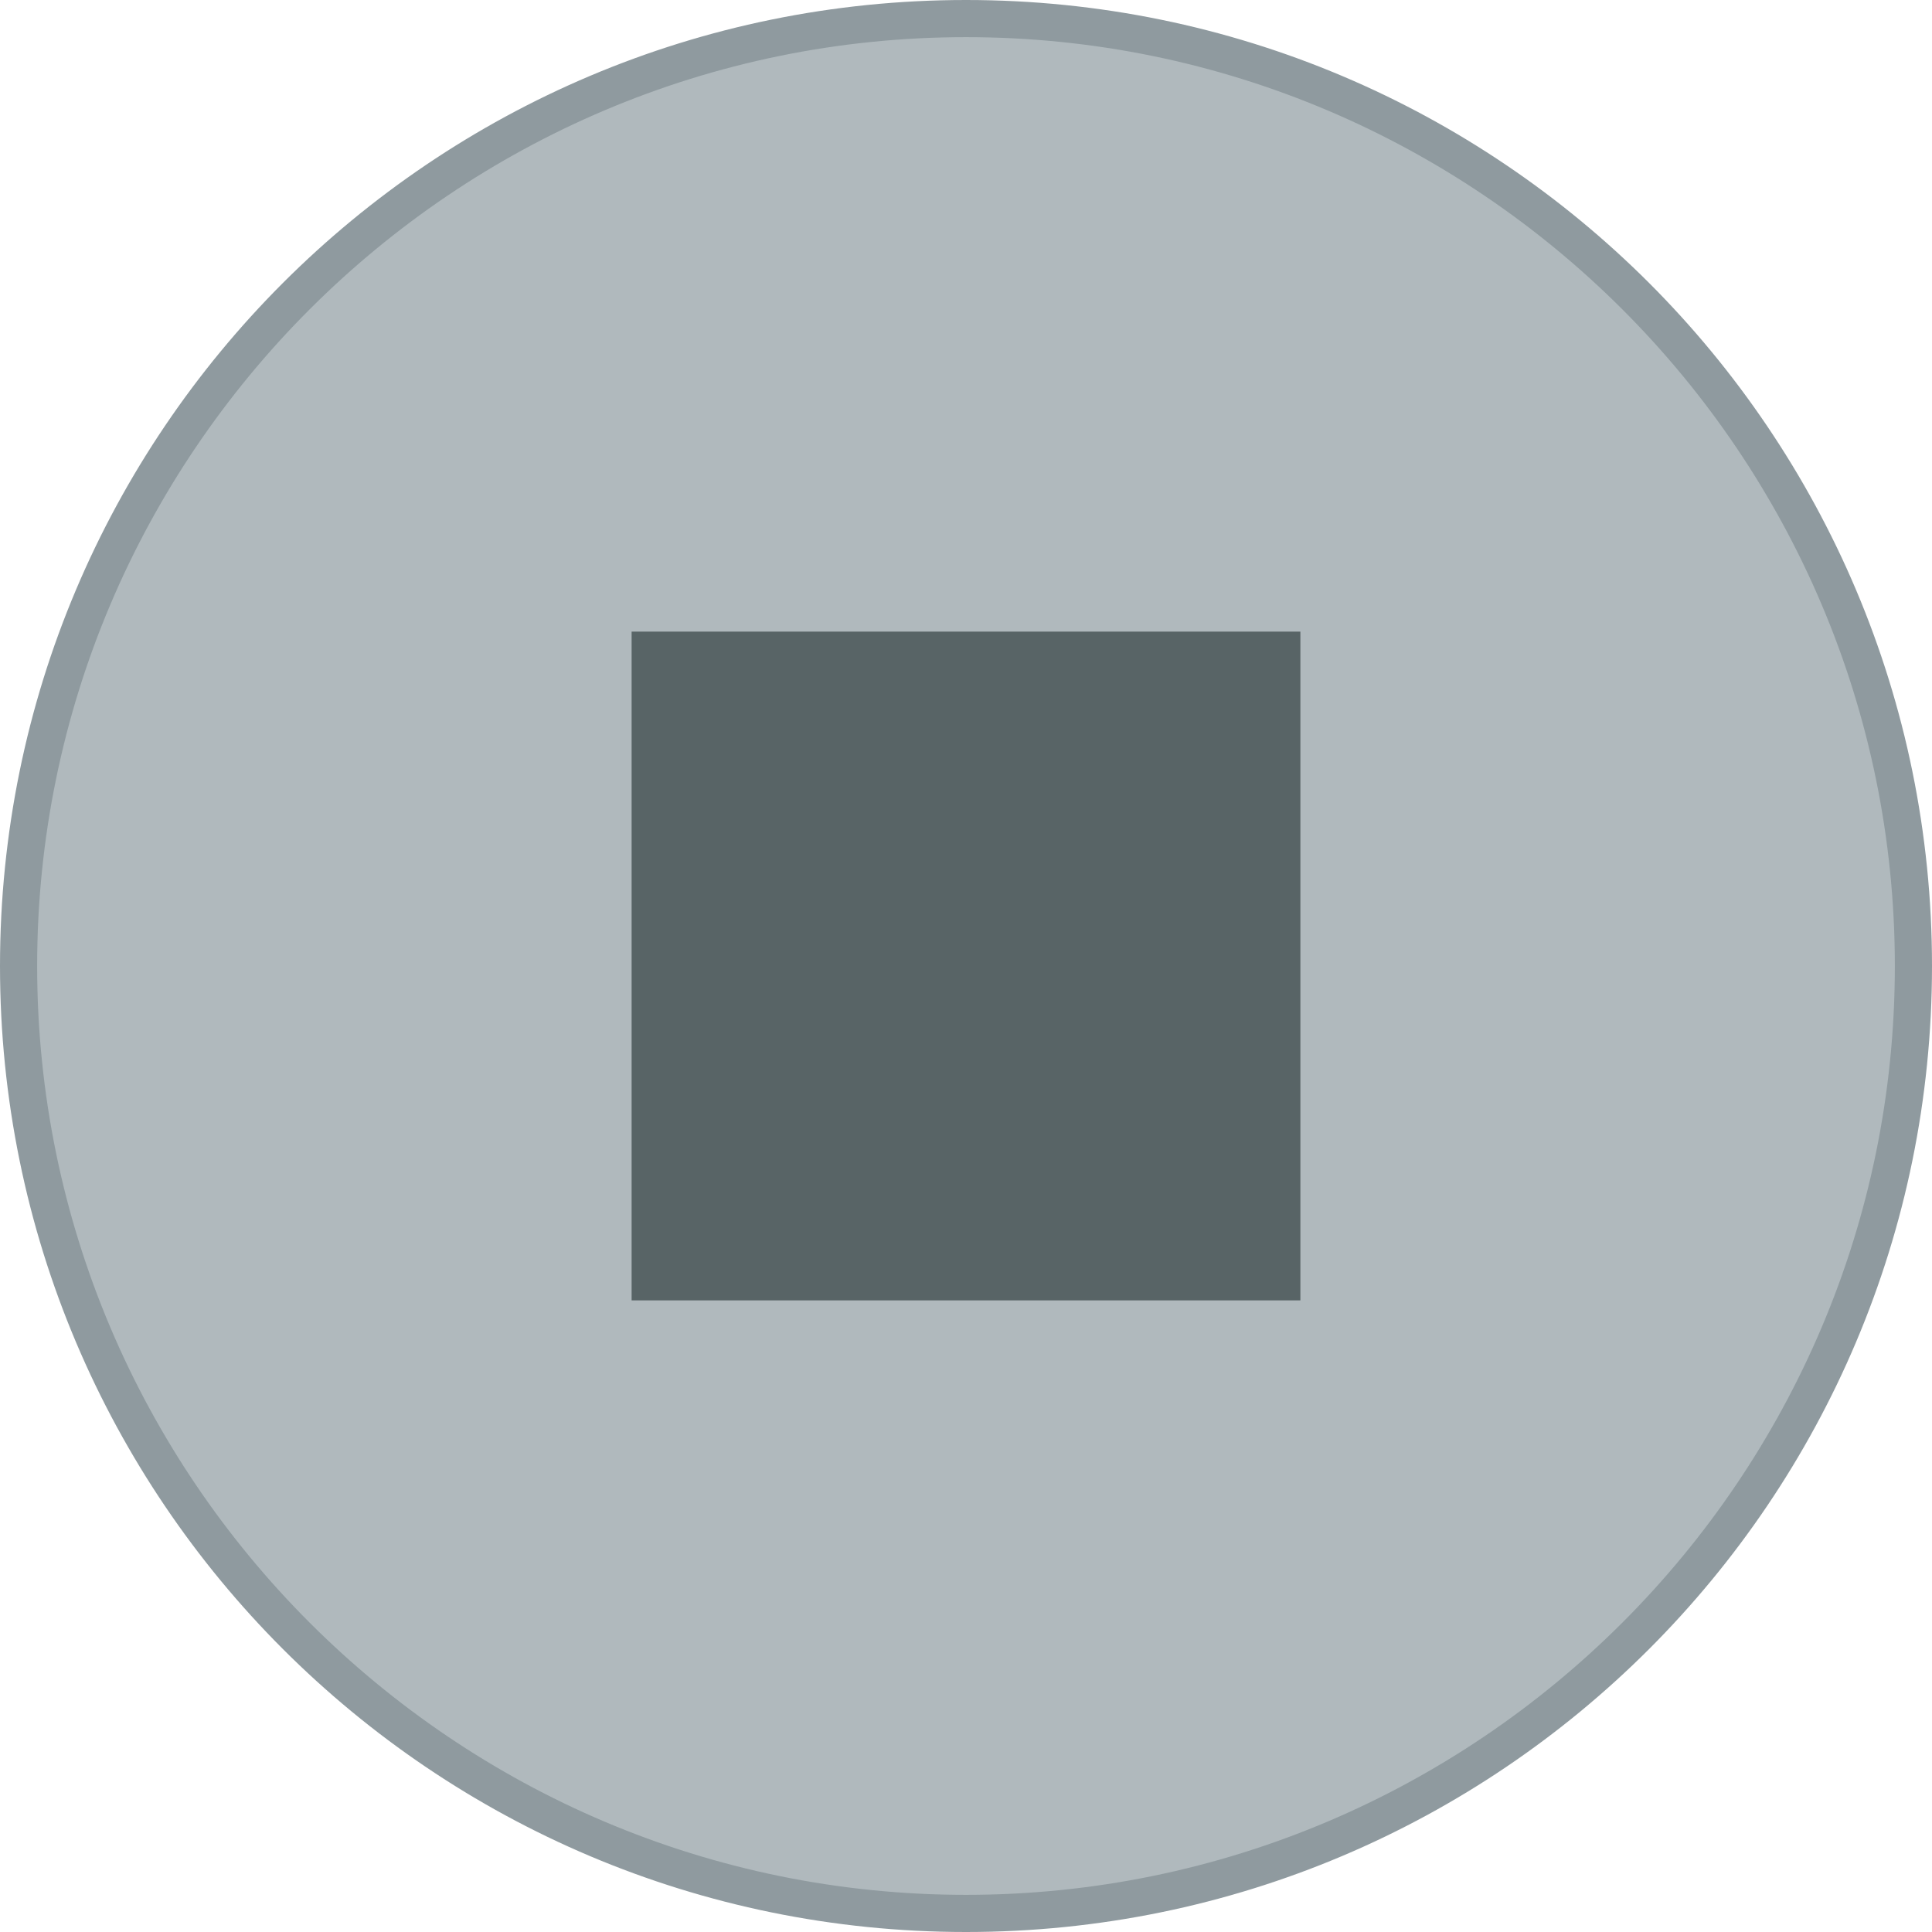 <?xml version="1.0" encoding="UTF-8"?>
<svg id="_레이어_1" xmlns="http://www.w3.org/2000/svg" viewBox="0 0 26 26">
  <defs>
    <style>
      .cls-1 {
        fill: #738187;
      }

      .cls-2 {
        fill: #9ca8ad;
      }

      .cls-3 {
        fill: #586466;
      }

      .cls-4 {
        opacity: .8;
      }
    </style>
  </defs>
  <g class="cls-4">
    <path class="cls-2" d="M13,25.75C5.97,25.75.25,20.03.25,13S5.97.25,13,.25s12.75,5.72,12.75,12.75-5.72,12.75-12.75,12.75Z"/>
    <path class="cls-1" d="M13,.5c6.893,0,12.5,5.607,12.5,12.5s-5.607,12.5-12.5,12.5S.5,19.893.5,13,6.107.5,13,.5M13,0C5.82,0,0,5.82,0,13s5.82,13,13,13,13-5.82,13-13S20.18,0,13,0h0Z"/>
  </g>
  <rect class="cls-3" x="8.5" y="8.5" width="9" height="9"/>
</svg>